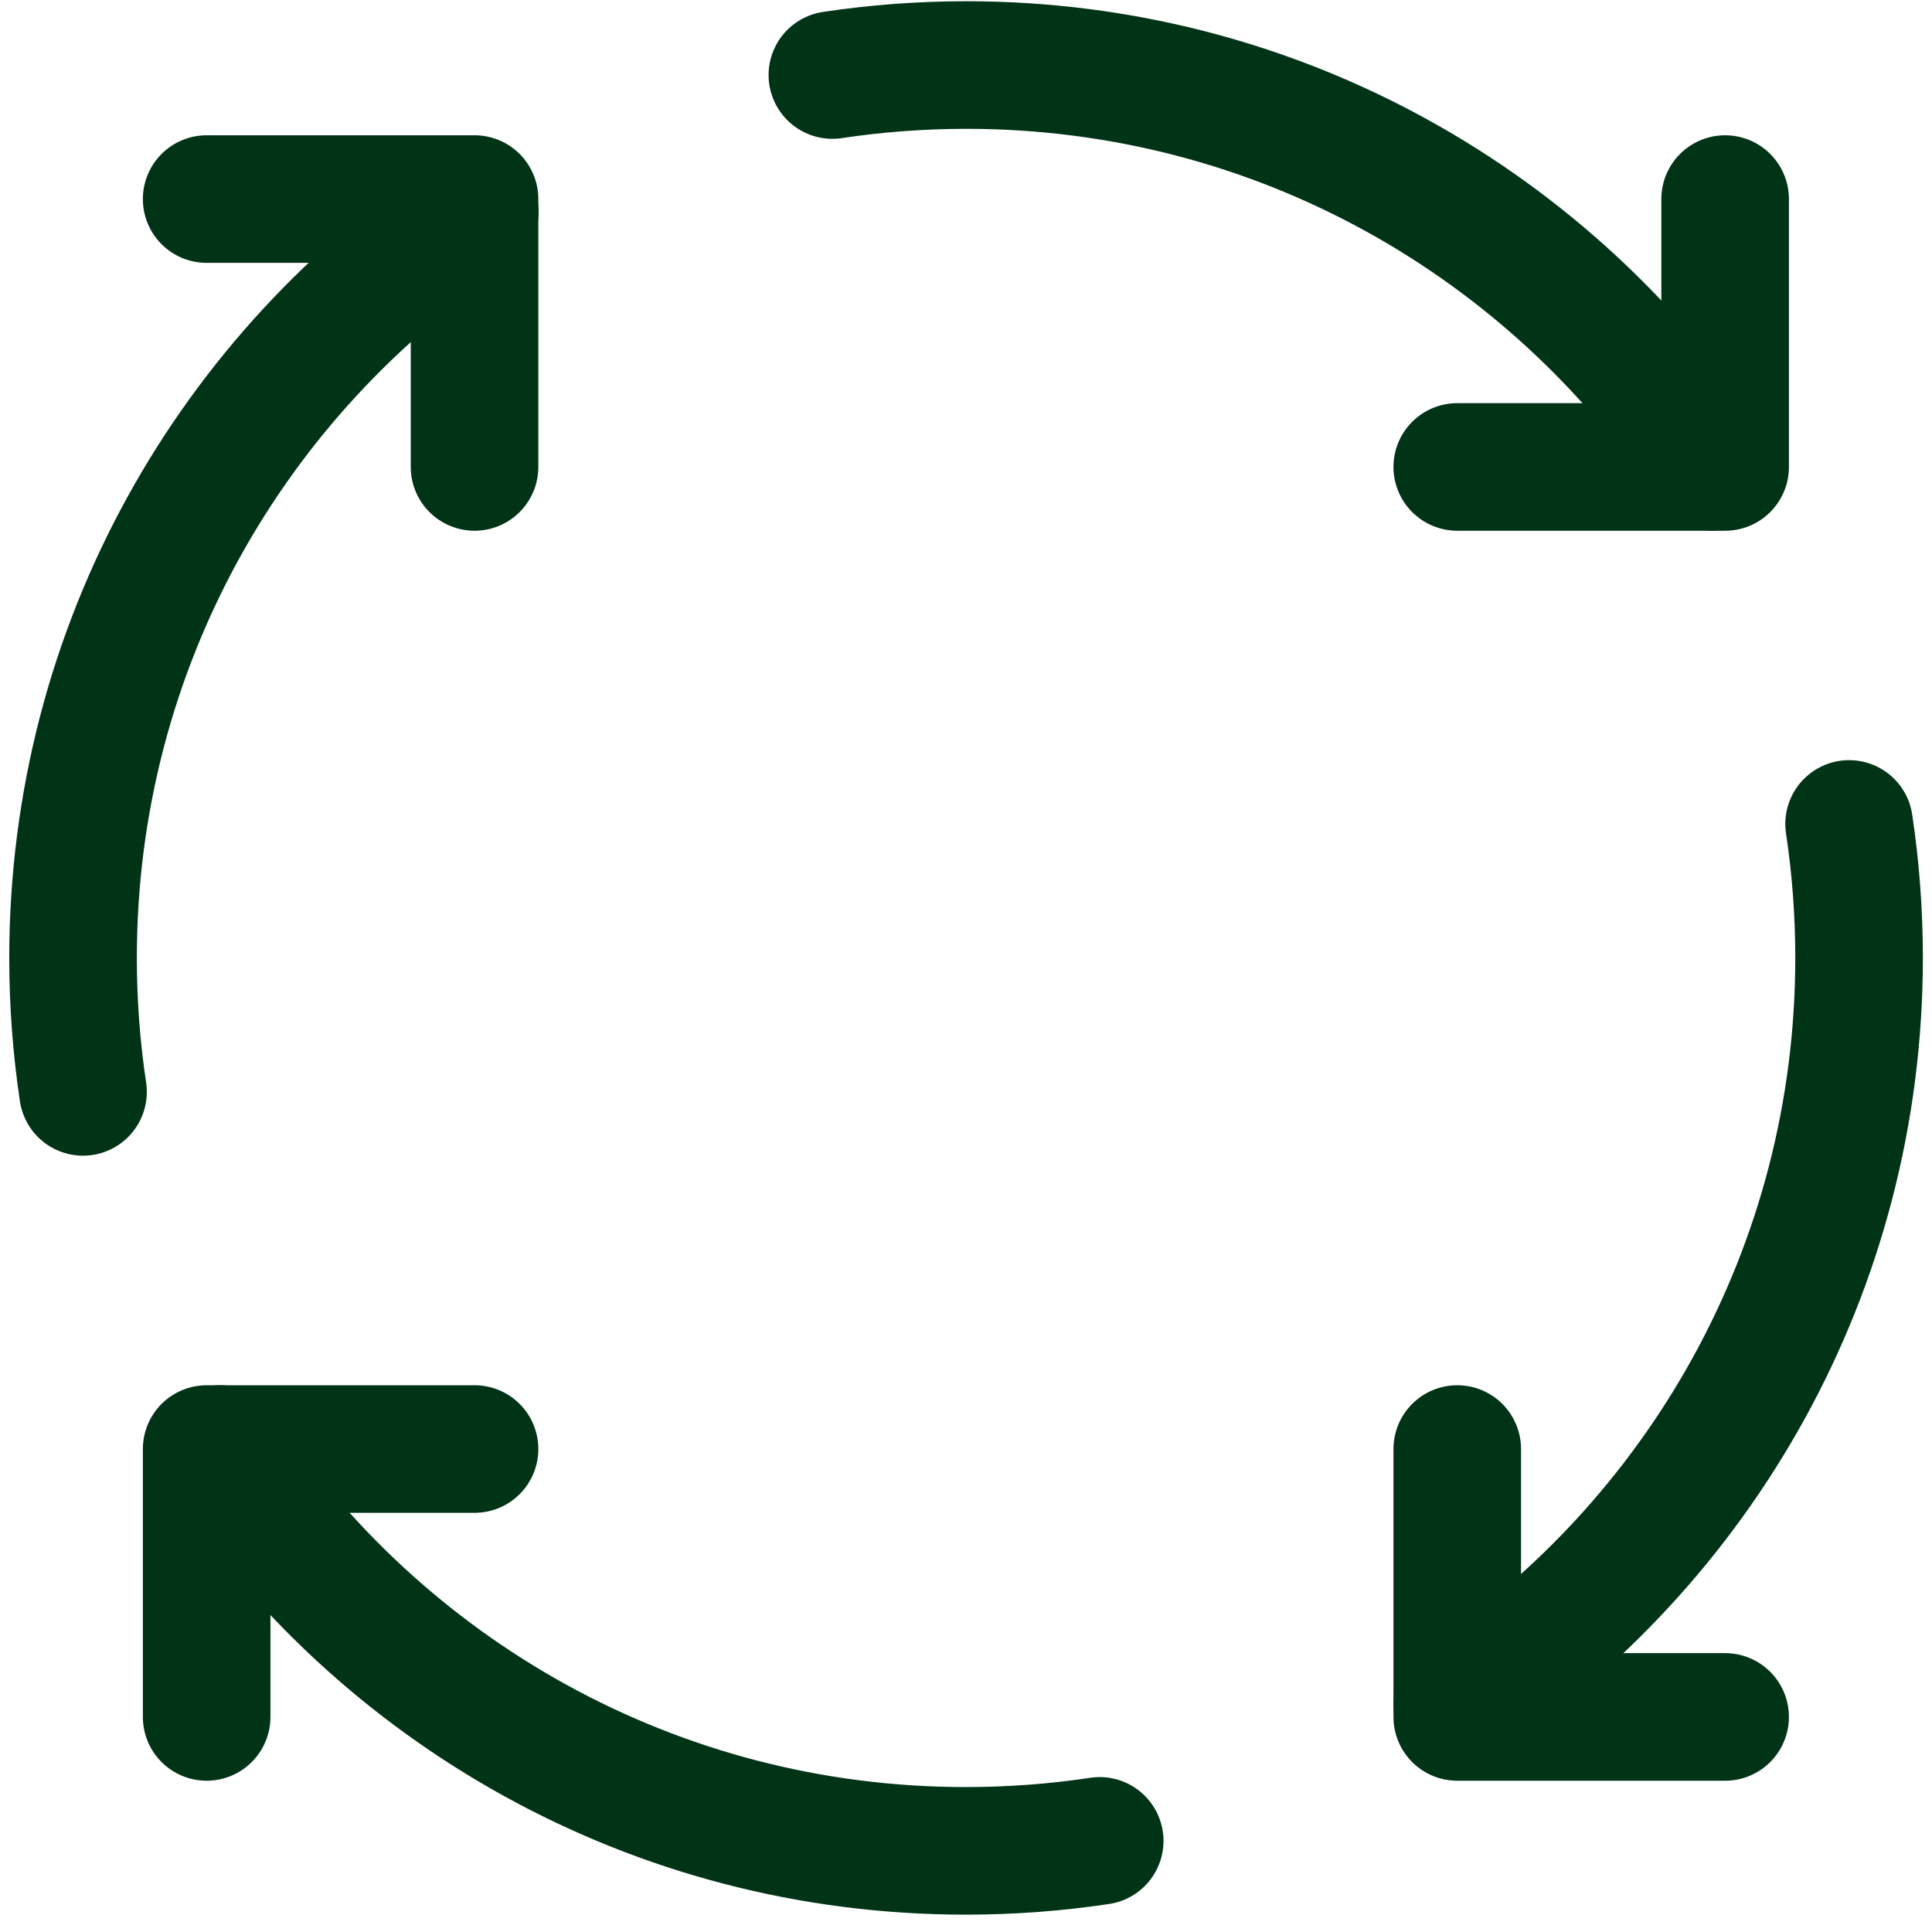 <?xml version="1.0" encoding="UTF-8"?>
<svg xmlns="http://www.w3.org/2000/svg" width="106" height="106" viewBox="0 0 106 106" fill="none">
  <path d="M26.036 79.502H11.338V94.2" stroke="#013317" stroke-width="7" stroke-linecap="round" stroke-linejoin="round"></path>
  <path d="M94.65 94.2H79.953V79.502" stroke="#013317" stroke-width="7" stroke-linecap="round" stroke-linejoin="round"></path>
  <path d="M79.953 25.619H94.65V10.922" stroke="#013317" stroke-width="7" stroke-linecap="round" stroke-linejoin="round"></path>
  <path d="M11.338 10.922H26.036V25.619" stroke="#013317" stroke-width="7" stroke-linecap="round" stroke-linejoin="round"></path>
  <path d="M26.054 11.637C12.772 20.4 4.008 35.456 4.008 52.559C4.008 55.056 4.195 57.51 4.555 59.907" stroke="#013317" stroke-width="7" stroke-linecap="round" stroke-linejoin="round"></path>
  <path d="M60.336 101.001C57.939 101.362 55.485 101.548 52.987 101.548C35.884 101.548 20.828 92.784 12.065 79.502" stroke="#013317" stroke-width="7" stroke-linecap="round" stroke-linejoin="round"></path>
  <path d="M101.452 45.206C101.812 47.603 101.999 50.057 101.999 52.555C101.999 69.658 93.235 84.714 79.953 93.477" stroke="#013317" stroke-width="7" stroke-linecap="round" stroke-linejoin="round"></path>
  <path d="M45.669 4.116C48.066 3.755 50.52 3.568 53.017 3.568C70.12 3.568 85.176 12.332 93.939 25.614" stroke="#013317" stroke-width="7" stroke-linecap="round" stroke-linejoin="round"></path>
</svg>
